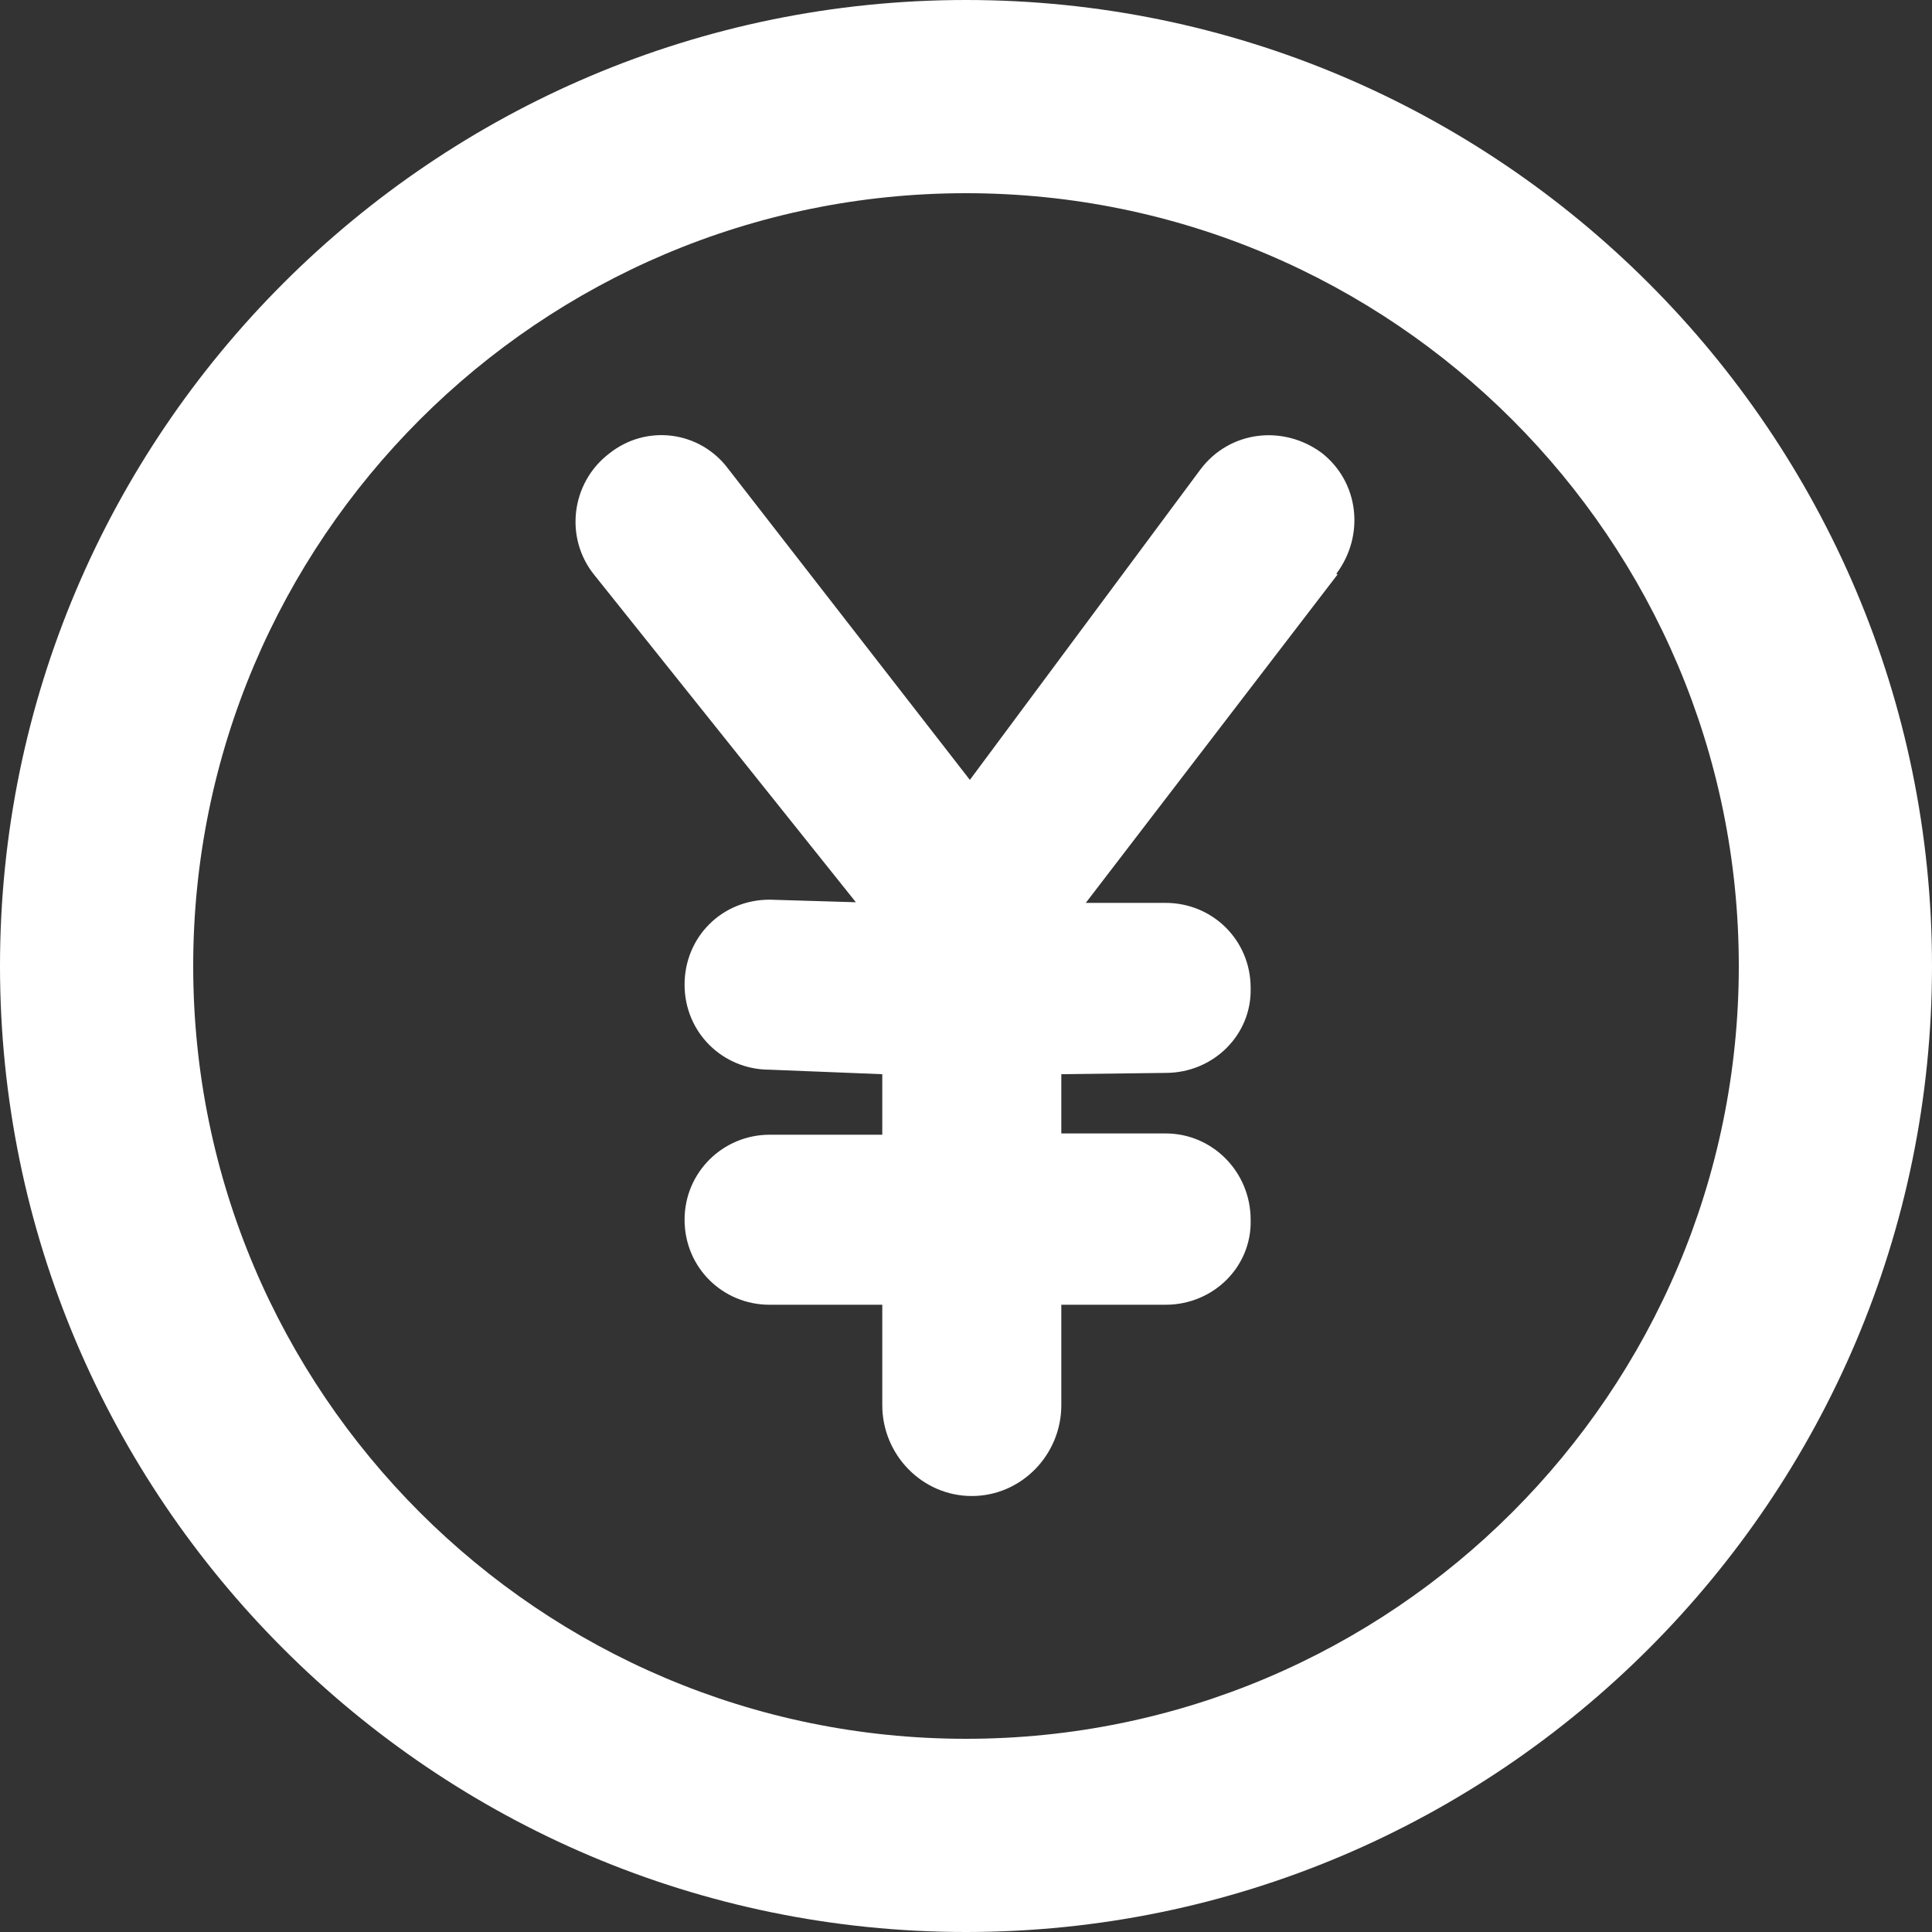 <?xml version="1.0" encoding="UTF-8"?>
<svg xmlns="http://www.w3.org/2000/svg" id="_画像" data-name="画像" viewBox="0 0 30 30">
  <rect x="0" y="0" width="30" height="30" fill="#333333" stroke="none"/>
  <defs>
    <style>
      .cls-1 {
        fill: #fff;
      }
    </style>
  </defs>
  <path class="cls-1" d="M0,15c0,8.27,6.73,15,15,15s15-6.73,15-15S23.27,0,15,0,0,6.73,0,15ZM3,15c0-6.62,5.38-12,12-12s12,5.38,12,12-5.38,12-12,12S3,21.62,3,15Z"></path>
  <path class="cls-1" d="M20.77,8.92l-3.91,5.1h1.24c.73,0,1.32.58,1.32,1.32.02.73-.58,1.32-1.32,1.32l-1.62.02v.92h1.62c.73,0,1.32.6,1.32,1.34.02.73-.58,1.32-1.32,1.32h-1.62v1.56c0,.77-.62,1.41-1.39,1.41s-1.39-.64-1.39-1.41v-1.56h-1.75c-.73,0-1.32-.58-1.32-1.32s.6-1.32,1.32-1.32h1.75v-.94l-1.75-.07c-.73,0-1.32-.58-1.32-1.32s.58-1.32,1.32-1.32l1.34.04-4.06-5.08c-.47-.58-.36-1.43.22-1.88.58-.47,1.41-.36,1.85.22l3.76,4.84,3.58-4.82c.45-.6,1.28-.7,1.88-.26.58.45.68,1.28.23,1.88h0Z"></path>
</svg>
